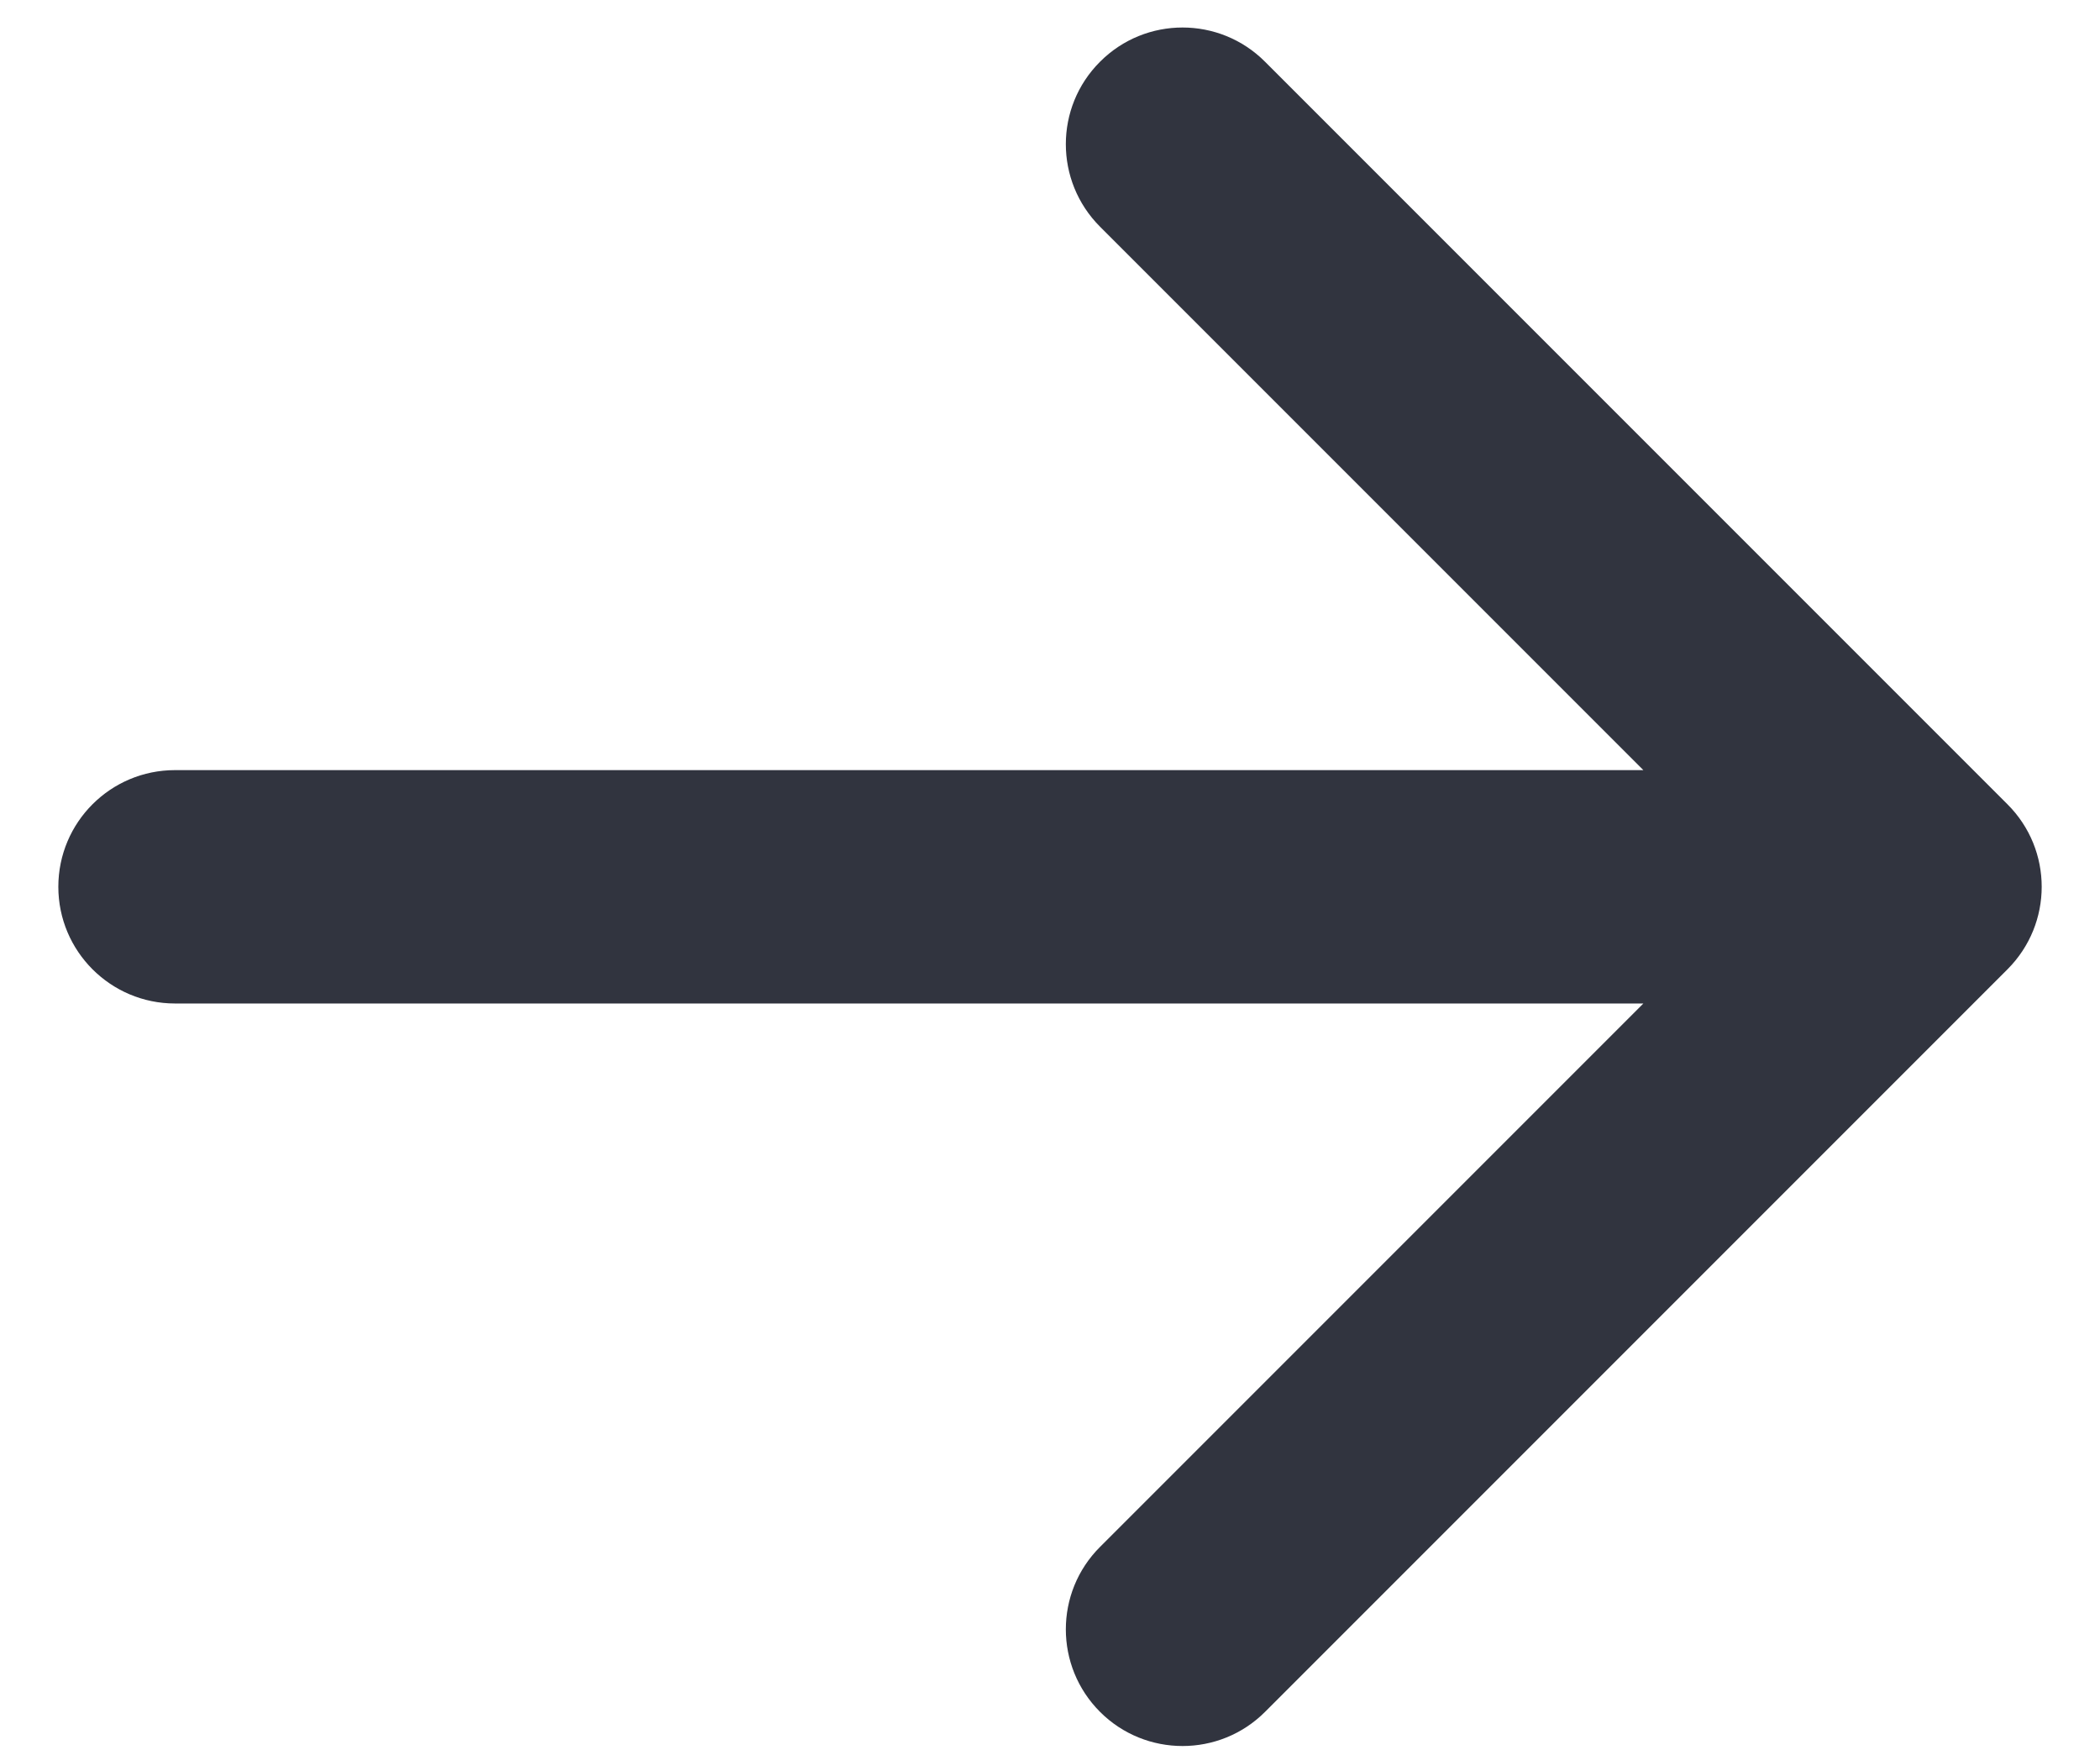 <svg width="18" height="15" viewBox="0 0 18 15" fill="none" xmlns="http://www.w3.org/2000/svg">
<path d="M1.5 6.6C0.948 6.6 0.5 7.047 0.5 7.6C0.5 8.152 0.948 8.6 1.5 8.6L1.5 6.6ZM17.207 8.307C17.598 7.916 17.598 7.283 17.207 6.893L10.843 0.529C10.453 0.138 9.819 0.138 9.429 0.529C9.038 0.919 9.038 1.552 9.429 1.943L15.086 7.6L9.429 13.257C9.038 13.647 9.038 14.28 9.429 14.671C9.819 15.061 10.453 15.061 10.843 14.671L17.207 8.307ZM1.5 8.6L16.5 8.6L16.5 6.6L1.5 6.6L1.5 8.6Z" fill="#31343F"/>
</svg>
